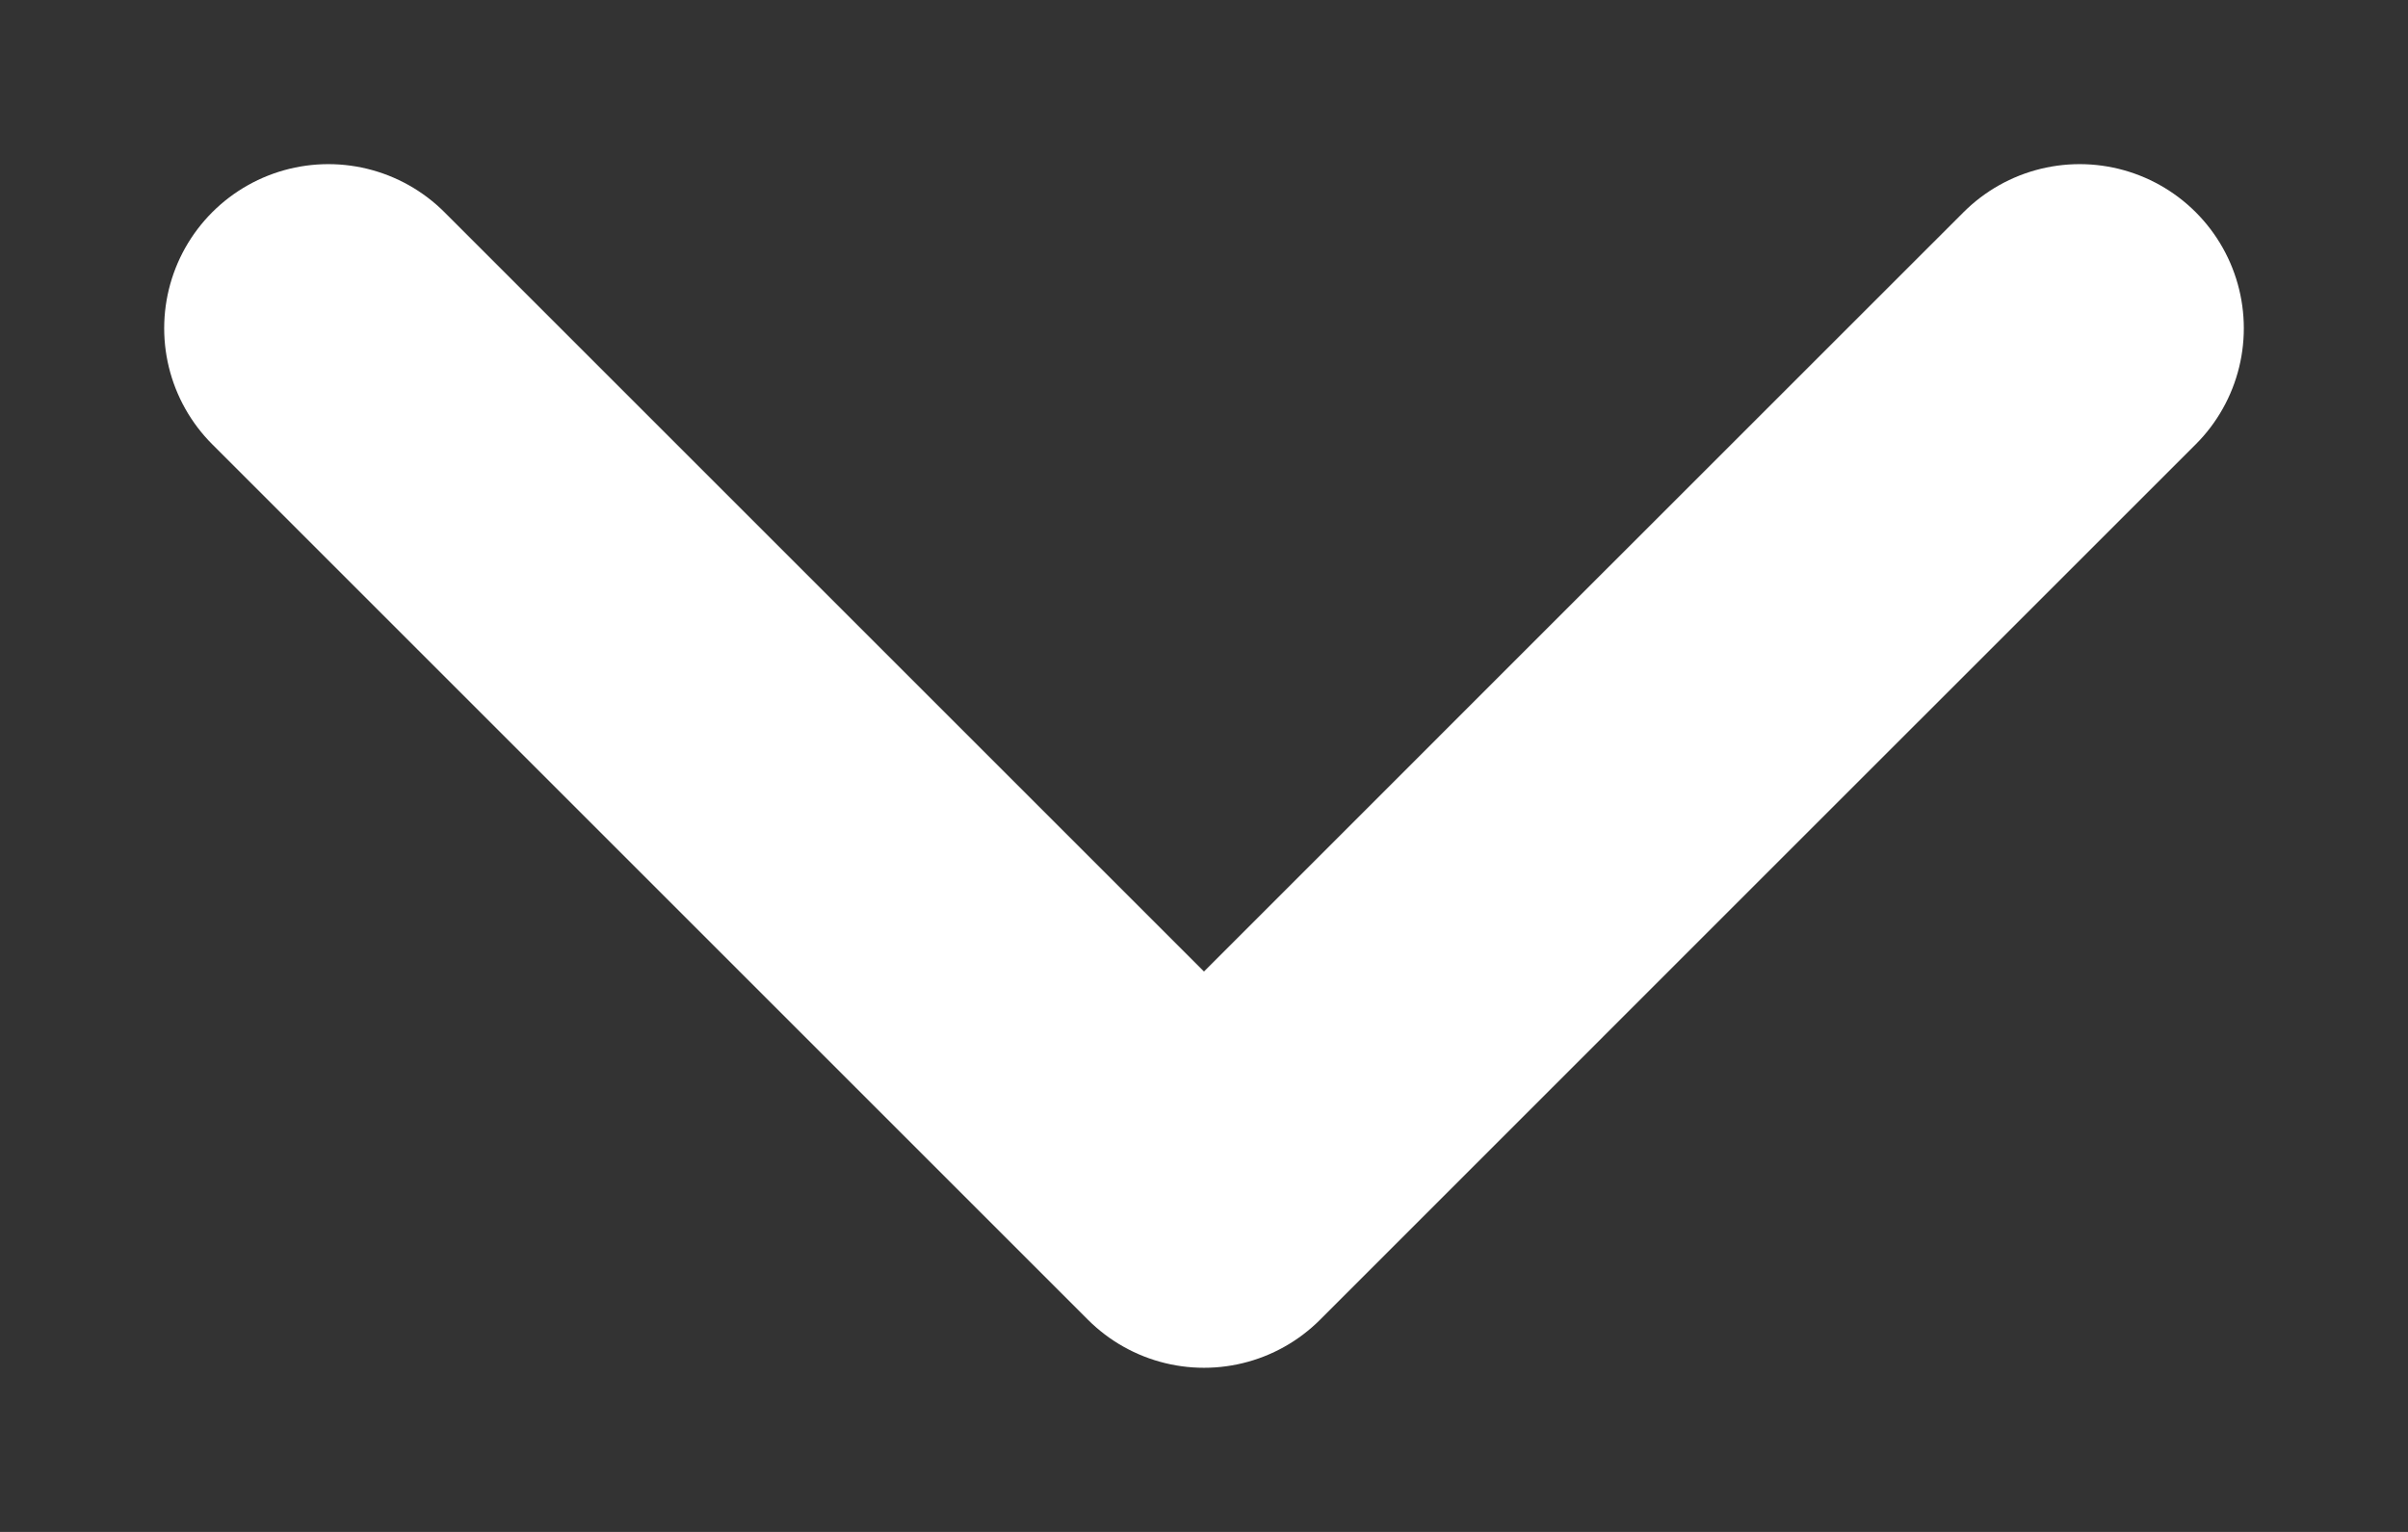 <?xml version="1.0" encoding="UTF-8"?> <svg xmlns="http://www.w3.org/2000/svg" viewBox="0 0 11.00 7.00" data-guides="{&quot;vertical&quot;:[],&quot;horizontal&quot;:[]}"><rect x="0" y="0" width="11.00" height="7.00" fill="#333333" stroke="none"/><defs></defs><path fill="none" stroke="#ffffff" fill-opacity="1" stroke-width="1.5" stroke-opacity="1" stroke-linecap="round" stroke-linejoin="round" id="tSvgcfb4a29b57" title="Path 6" d="M1.5 1.5C2.833 2.833 4.167 4.167 5.5 5.5C6.833 4.167 8.166 2.833 9.5 1.5"></path></svg> 